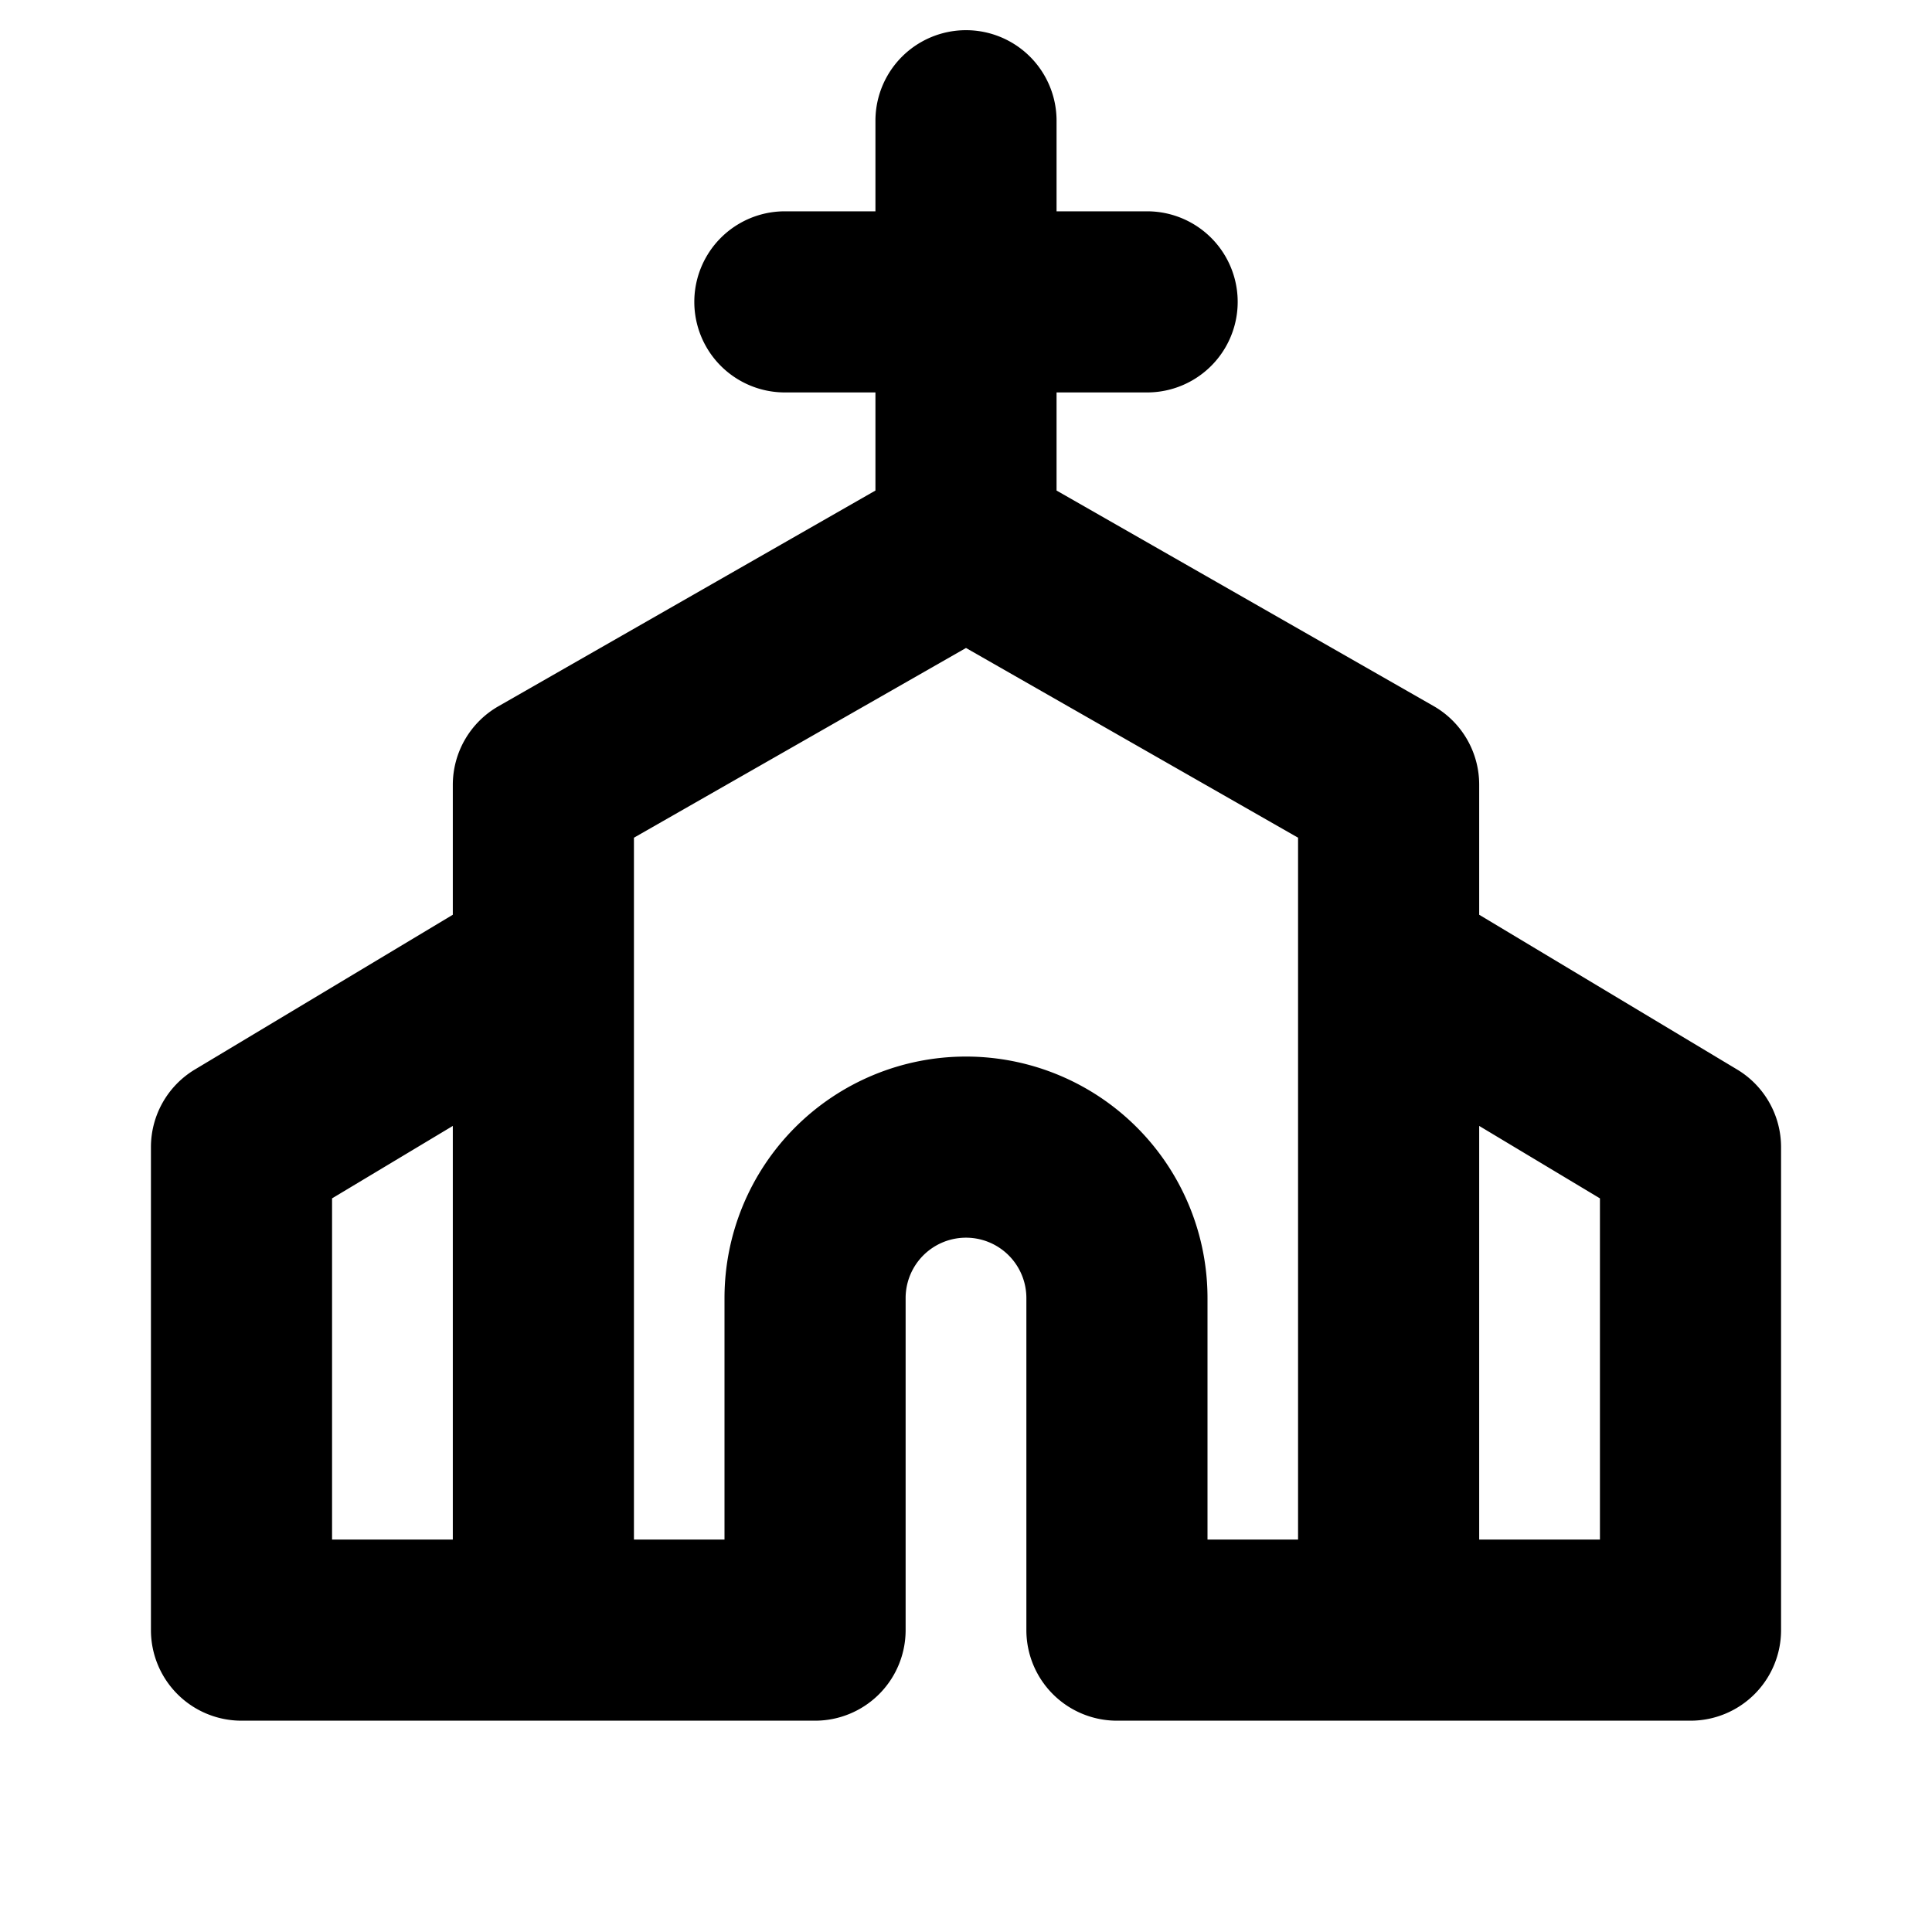 <svg xmlns="http://www.w3.org/2000/svg" viewBox="0 0 256 256" fill="currentColor"><path d="M230.17,141.71,196,121.21V104A12,12,0,0,0,190,93.58L140,65V52h12a12,12,0,0,0,0-24H140V16a12,12,0,0,0-24,0V28H104a12,12,0,0,0,0,24h12V65L66.05,93.58A12,12,0,0,0,60,104v17.21l-34.17,20.5A12,12,0,0,0,20,152v64a12,12,0,0,0,12,12h76a12,12,0,0,0,12-12V172a8,8,0,0,1,16,0v44a12,12,0,0,0,12,12h76a12,12,0,0,0,12-12V152A12,12,0,0,0,230.17,141.71ZM44,158.79l16-9.6V204H44ZM128,140a32,32,0,0,0-32,32v32H84V111l44-25.14L172,111v93H160V172A32,32,0,0,0,128,140Zm84,64H196V149.19l16,9.6Z"/></svg>